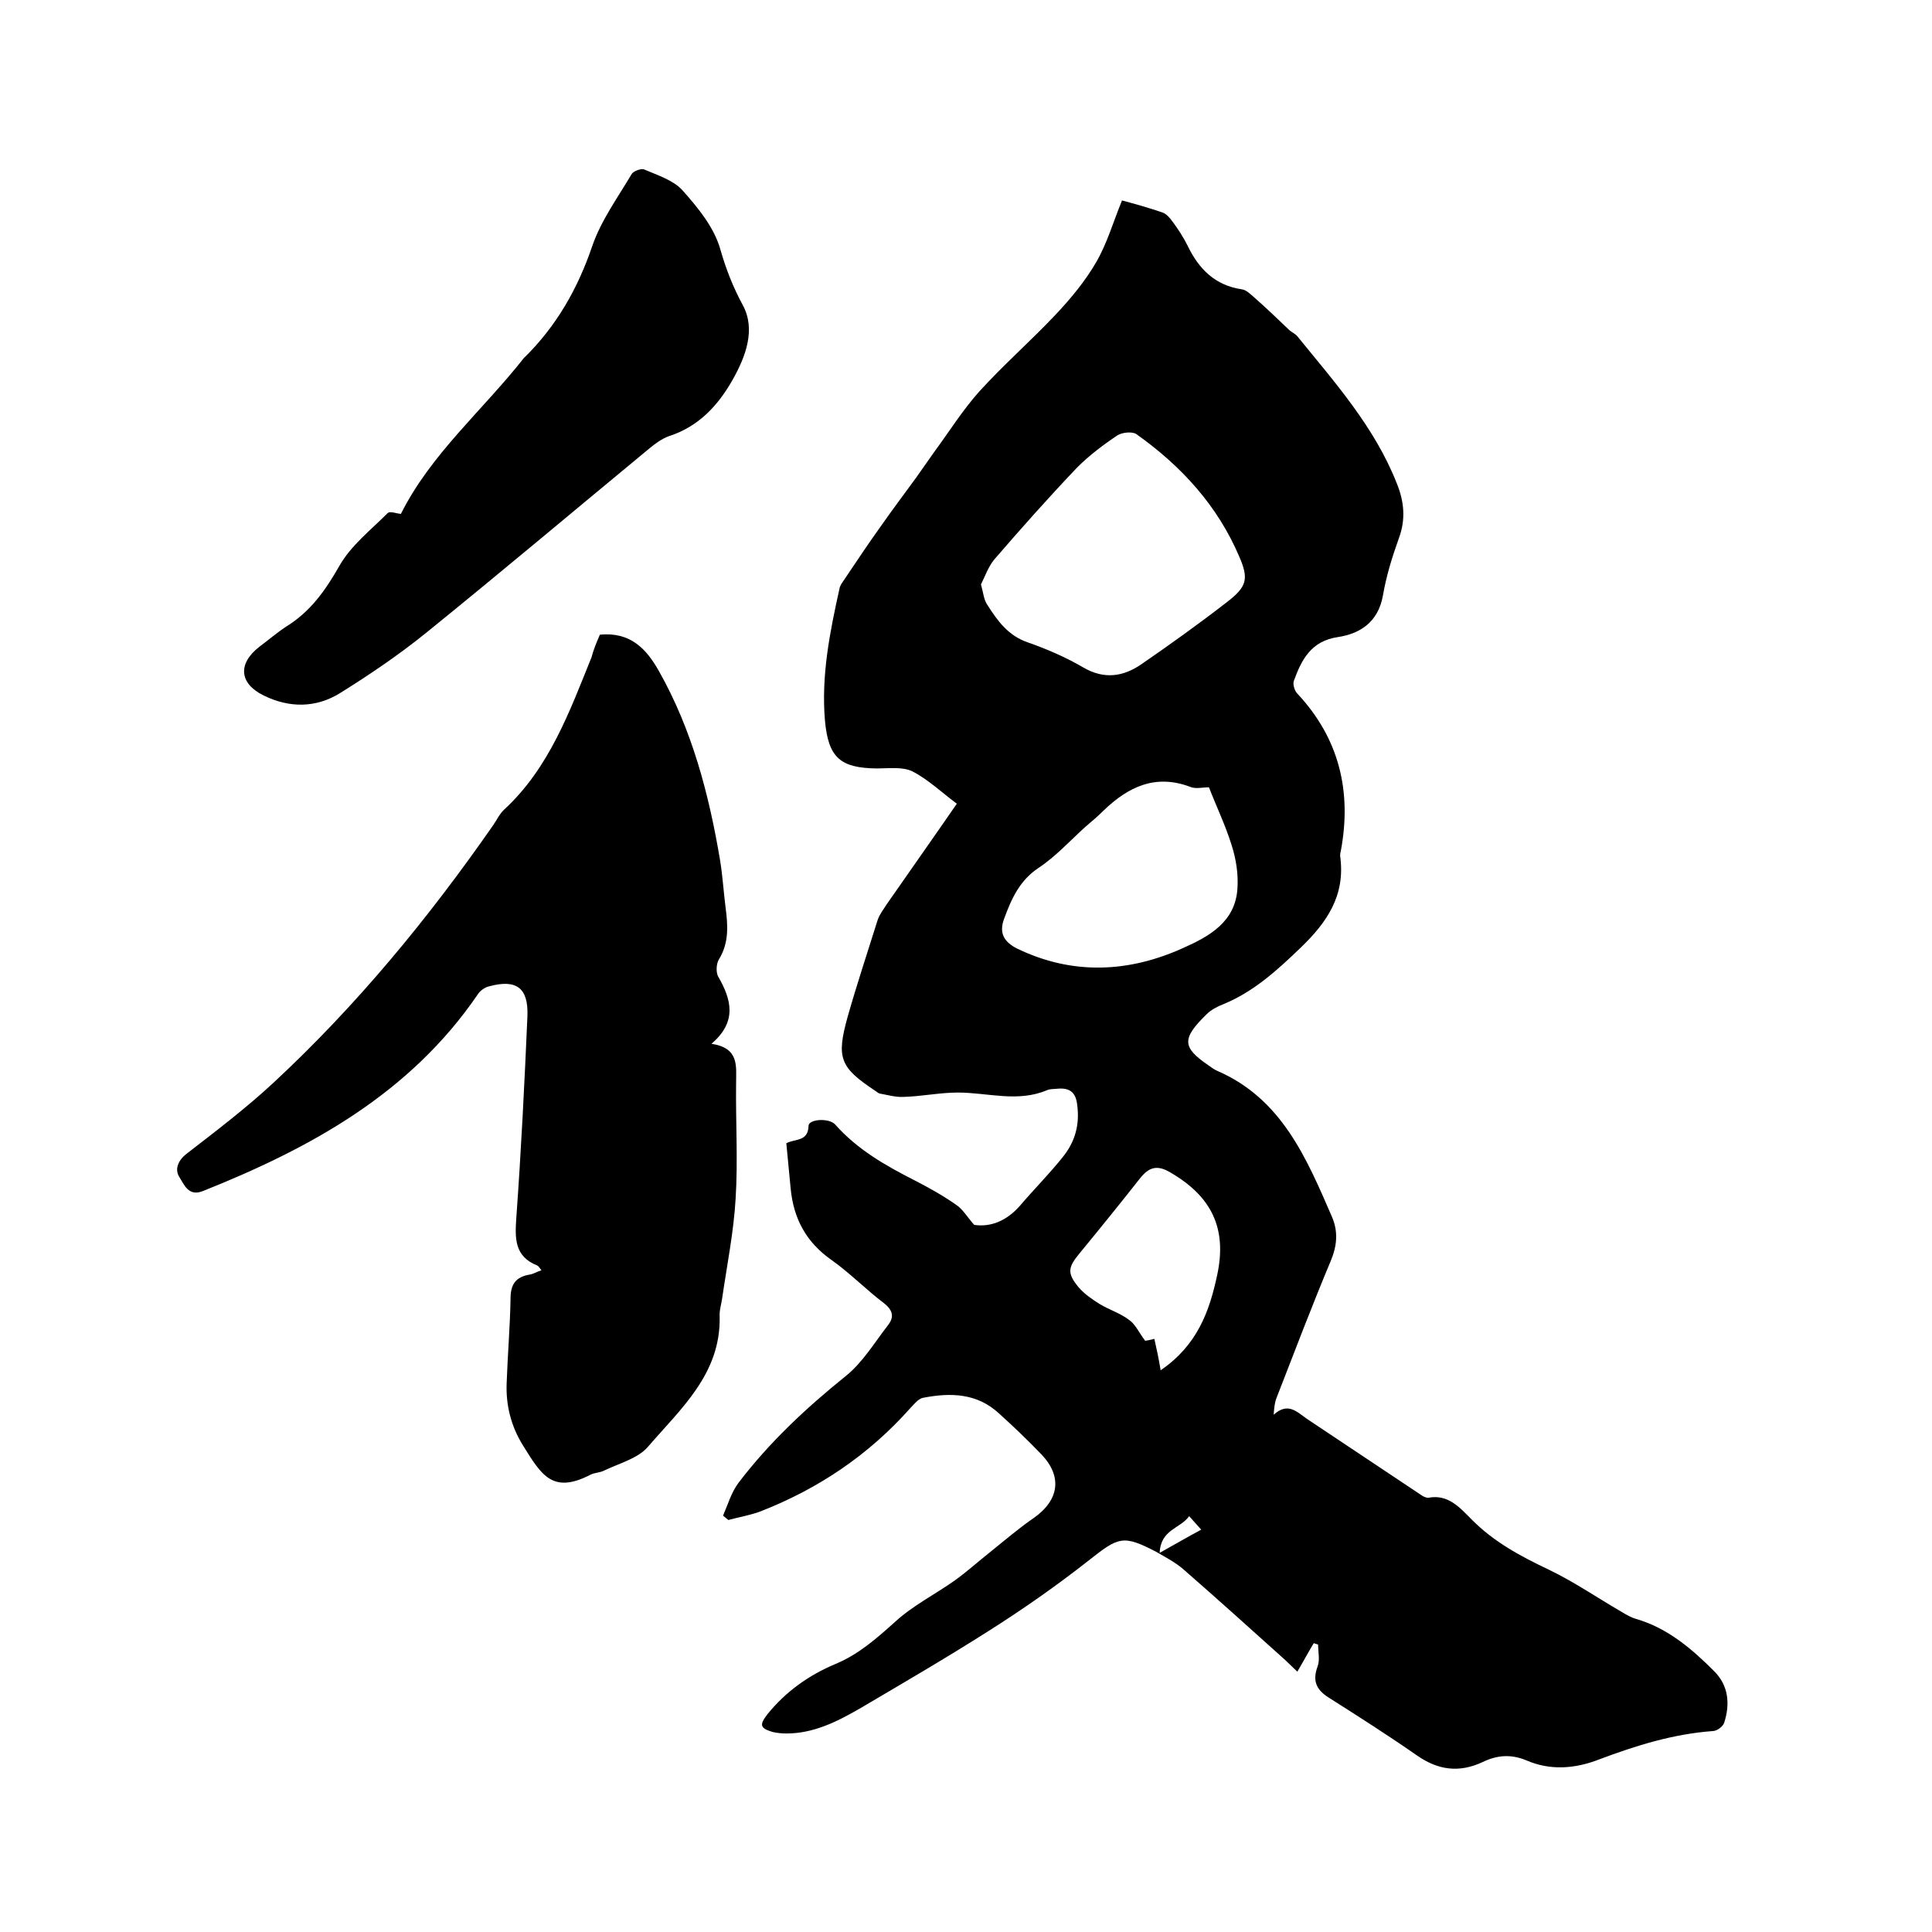 <svg enable-background="new 0 0 400 400" viewBox="0 0 400 400" xmlns="http://www.w3.org/2000/svg"><path d="m149.7 313.8c1-2.3 1.7-4.8 3.2-6.8 6.4-8.4 14-15.5 22.2-22.1 3.5-2.8 6-7 8.8-10.6 1.3-1.7.9-3.1-.9-4.5-3.7-2.8-7-6.2-10.8-8.9-5.3-3.7-7.9-8.6-8.5-14.8-.3-3.1-.6-6.3-.9-9.4 1.9-1 4.5-.3 4.6-3.6 0-1.4 4.2-1.7 5.5-.3 4.6 5.2 10.4 8.5 16.5 11.6 2.9 1.5 5.8 3.1 8.5 5 1.4.9 2.3 2.5 3.8 4.2 3.4.5 6.7-.8 9.5-4 2.9-3.4 6-6.5 8.8-10 2.6-3.2 3.6-6.8 3-11-.3-2.5-1.6-3.4-4-3.2-.7.1-1.5 0-2.2.3-6.1 2.6-12.3.5-18.5.5-3.7 0-7.5.8-11.2.9-1.6.1-3.3-.4-5-.7-.3-.1-.5-.3-.8-.5-7.4-4.9-8.2-6.8-5.8-15.4 1.9-6.7 4.1-13.3 6.2-20 .4-1.2 1.2-2.2 1.9-3.3 4.8-6.9 9.6-13.7 14.5-20.8-3.1-2.3-5.9-5-9.2-6.7-2.1-1-4.9-.6-7.4-.6-7.5-.1-10-2.2-10.7-9.9-.8-9.3 1-18.3 3-27.3.1-.7.6-1.3 1-1.9 2.5-3.7 5-7.5 7.6-11.1 2.3-3.3 4.8-6.6 7.2-9.9 1.3-1.8 2.5-3.6 3.8-5.4 3.1-4.2 5.9-8.7 9.4-12.6 5-5.5 10.6-10.4 15.7-15.8 3.2-3.4 6.2-7 8.5-11 2.2-3.8 3.5-8.3 5.3-12.7 2.6.7 5.5 1.5 8.4 2.5.8.3 1.5 1.1 2 1.8 1.2 1.6 2.3 3.3 3.2 5.1 2.3 4.8 5.7 8.2 11.2 9 .9.1 1.8 1 2.6 1.7 2.5 2.2 4.9 4.5 7.3 6.8.5.4 1.1.7 1.5 1.1 7.8 9.6 16.1 18.9 20.7 30.6 1.5 3.7 1.9 7.4.4 11.4-1.4 3.9-2.6 7.8-3.3 11.9-1 5.4-4.7 7.8-9.3 8.5-5.5.8-7.5 4.6-9.1 9-.3.7.1 2.1.7 2.7 8.7 9.3 11.3 20.3 9 32.6-.1.4-.2.9-.1 1.3 1 7.9-2.7 13.4-8.2 18.7-4.9 4.7-9.7 9.1-16 11.7-1.3.5-2.6 1.2-3.5 2.1-5.1 5-5.1 6.8.3 10.5.6.4 1.2.9 1.9 1.2 13.4 5.8 18.5 18.1 23.8 30.3 1.3 3.1 1 6-.3 9.1-3.9 9.3-7.5 18.8-11.2 28.3-.4 1-.5 2.1-.6 3.5 2.9-2.6 4.7-.7 6.8.8 7.9 5.3 15.8 10.5 23.7 15.8.4.3 1 .6 1.5.6 4.1-.8 6.5 2 8.9 4.4 4.6 4.7 10.2 7.7 16.1 10.5 5.2 2.5 10 5.8 15 8.7 1 .6 2 1.2 3.1 1.5 6.5 1.9 11.5 6.2 16.1 10.8 3 3 3.3 6.8 2.1 10.6-.2.8-1.5 1.8-2.4 1.8-8.2.6-15.9 3-23.6 5.9-4.9 1.9-10 2.3-14.9.2-3.3-1.4-6.2-1.1-9.1.3-4.9 2.3-9.3 1.7-13.7-1.4-5.9-4.1-12-8-18-11.8-2.6-1.6-3.7-3.4-2.5-6.6.5-1.3.1-3 .1-4.5-.3-.1-.6-.2-.9-.3-1.1 1.8-2.1 3.7-3.4 5.9-.9-.9-1.7-1.6-2.5-2.4-7-6.3-14-12.6-21.1-18.8-1.6-1.4-3.7-2.5-5.6-3.6-6.9-3.6-7.8-3.1-13.9 1.7-6.6 5.2-13.6 10.1-20.7 14.6-8.8 5.6-17.9 10.9-26.9 16.2-4.7 2.7-9.5 5.1-15.1 5.1-.9 0-1.9-.1-2.8-.3-2.7-.8-2.8-1.5-1.1-3.7 3.8-4.7 8.6-8.1 14.1-10.4 4.8-2 8.5-5.3 12.3-8.7 3.7-3.4 8.3-5.7 12.4-8.6 2.5-1.8 4.7-3.8 7.1-5.7 3-2.4 6-5 9.2-7.2 5.3-3.7 6-8.6 1.6-13.2-2.8-2.9-5.7-5.7-8.7-8.4-4.6-4.3-10.1-4.4-15.8-3.3-1 .2-1.8 1.3-2.6 2.1-8.6 9.7-19 16.7-31 21.4-2.1.8-4.5 1.2-6.7 1.8-.4-.3-.7-.6-1.1-.9zm53.4-192.8c.5 1.8.6 3.2 1.3 4.2 2.1 3.3 4.3 6.4 8.4 7.8 4 1.4 7.9 3.1 11.5 5.2 4.3 2.5 8.2 1.9 11.9-.6 6.1-4.2 12.1-8.5 17.9-13 4-3.1 4.5-4.7 2.5-9.3-4.5-10.6-12-18.8-21.3-25.4-.8-.6-2.9-.4-3.9.2-3 2-5.9 4.2-8.4 6.7-5.9 6.2-11.6 12.6-17.2 19.1-1.2 1.5-1.9 3.5-2.7 5.1zm47.2 42c-1.3 0-2.8.4-3.9-.1-7.2-2.7-12.8 0-17.9 4.9-1.2 1.2-2.5 2.3-3.8 3.4-3.2 2.9-6.2 6.2-9.7 8.5-3.9 2.6-5.6 6.4-7.1 10.5-1.1 2.9-.1 4.8 2.7 6.2 11.4 5.5 23 5 34.3-.1 5.4-2.4 10.9-5.4 11.3-12.4.2-3-.3-6.1-1.2-8.9-1.3-4.2-3.2-8.1-4.7-12zm-10 120.7c7.6-5.2 10.1-12.2 11.7-19.7 2.1-9.7-1.2-16.3-9.6-21.2-2.8-1.7-4.5-1.2-6.4 1.2-4.1 5.2-8.3 10.4-12.5 15.5-2.4 2.9-2.6 4.1-.2 7 1.2 1.4 2.8 2.5 4.4 3.5 2 1.2 4.3 1.9 6.1 3.3 1.3.9 2 2.6 3.3 4.3.1 0 1.1-.2 1.9-.4.5 2.2.9 4.1 1.3 6.5zm-.2 37.8c3.4-1.9 5.8-3.3 8.6-4.8-.9-1-1.6-1.8-2.5-2.8-1.8 2.6-5.9 2.7-6.1 7.6z"/><path d="m124.2 131.4c6.3-.6 9.6 2.9 12.2 7.5 6.9 12.2 10.4 25.6 12.7 39.3.5 3.1.7 6.3 1.1 9.5.5 3.8.8 7.5-1.4 11-.5.9-.6 2.6-.1 3.5 2.7 4.7 4 9.3-1.4 13.9 5.8.9 5.1 4.6 5.1 8.3-.1 7.9.4 15.9-.1 23.8-.4 6.9-1.8 13.8-2.8 20.7-.2 1.3-.6 2.5-.5 3.8.2 11.8-8.1 19-14.9 26.9-2.1 2.4-6 3.4-9.1 4.9-.8.4-1.9.4-2.7.8-7.9 4.1-10.2.1-14-6-2.5-4-3.6-8.4-3.4-13 .2-5.8.7-11.6.8-17.4 0-2.9 1-4.5 3.9-5 .8-.1 1.5-.6 2.5-.9-.4-.5-.6-.9-.9-1-4.7-1.9-4.6-5.6-4.3-9.9 1-13.9 1.7-27.9 2.3-41.8.2-5.8-2.3-7.6-7.9-6.1-.9.2-1.9.9-2.4 1.7-14 20.5-34.6 31.8-56.9 40.7-3 1.2-3.9-1.4-4.8-2.8-1.1-1.6-.4-3.5 1.4-4.9 6.2-4.8 12.4-9.5 18.2-14.9 17.1-15.9 31.9-33.9 45.2-53 .8-1.1 1.4-2.5 2.4-3.4 9.3-8.6 13.5-20.2 18.1-31.6.4-1.6 1.1-3.2 1.7-4.6z"/><path d="m83 106.4c6.2-12.4 16.9-21.4 25.4-32.2.1-.1.1-.2.2-.2 6.6-6.5 11-14.2 14-23 1.8-5.3 5.3-10.1 8.2-15 .4-.6 2-1.2 2.6-.9 2.8 1.2 6 2.2 7.9 4.3 3.2 3.6 6.5 7.6 7.8 12.1 1.2 4.2 2.6 7.8 4.7 11.7 2.7 5 .6 10.6-2.1 15.4-3 5.3-7 9.7-13.2 11.7-1.4.5-2.8 1.5-4 2.5-15.5 12.8-30.8 25.7-46.5 38.4-5.6 4.5-11.5 8.5-17.6 12.3-5 3.1-10.5 3.1-15.8.5-5.1-2.5-5.4-6.6-.9-10.1 1.9-1.4 3.6-2.9 5.6-4.2 5-3.1 8.1-7.5 11-12.6 2.4-4.2 6.5-7.4 10-10.9.5-.4 1.7.1 2.7.2z"/></svg>